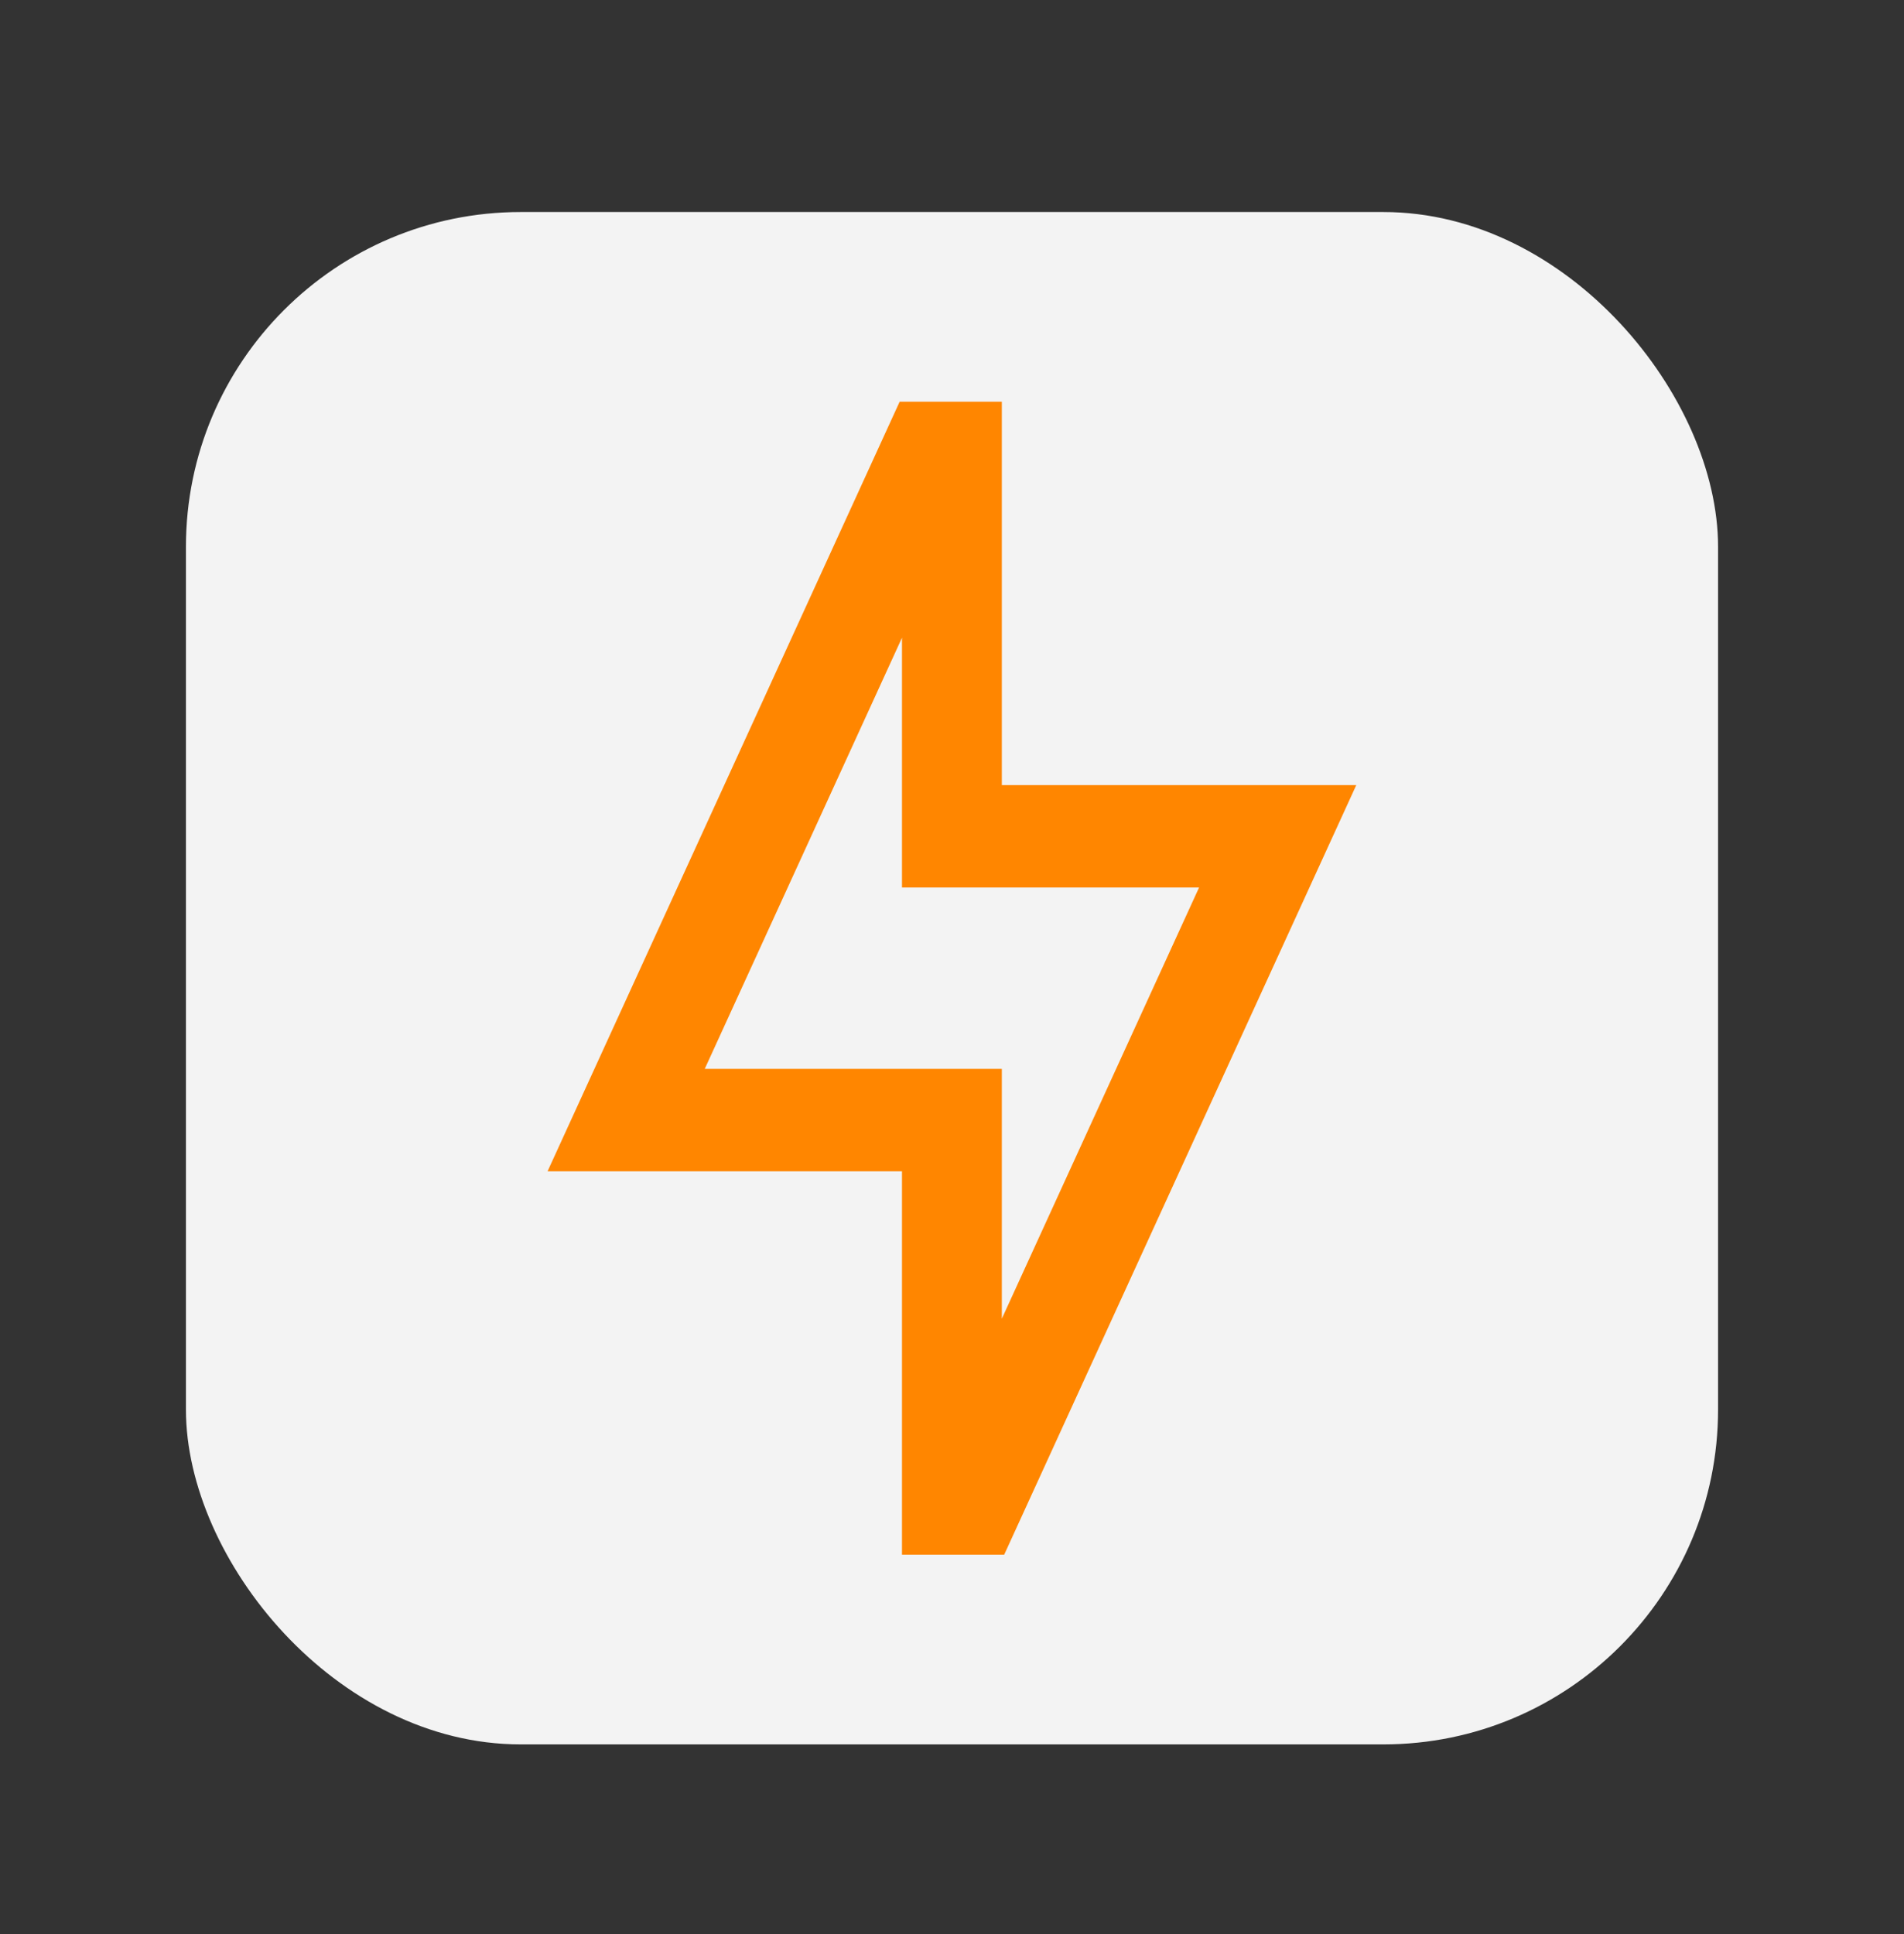 <svg width="64" height="65" viewBox="0 0 64 65" fill="none" xmlns="http://www.w3.org/2000/svg">
<rect x="0" y="0" width="64" height="65" fill="#333333" stroke="none"/>
<g clip-path="url(#clip0_2915_6496)">
<rect x="6.25" y="7.126" width="51.5" height="51.5" rx="11.25" fill="#F3F3F3"/>
<path d="M33.754 52.251H30.319V39.366H18.405L30.24 13.501H33.675V26.386H45.589L33.754 52.251ZM23.689 35.923H33.675V44.319L40.305 29.827H30.319V21.433L23.689 35.923Z" fill="#FF8600"/>
</g>
<defs>
<clipPath id="clip0_2915_6496">
<rect width="64" height="64" fill="white" transform="translate(0 0.876)"/>
</clipPath>
</defs>
</svg>
